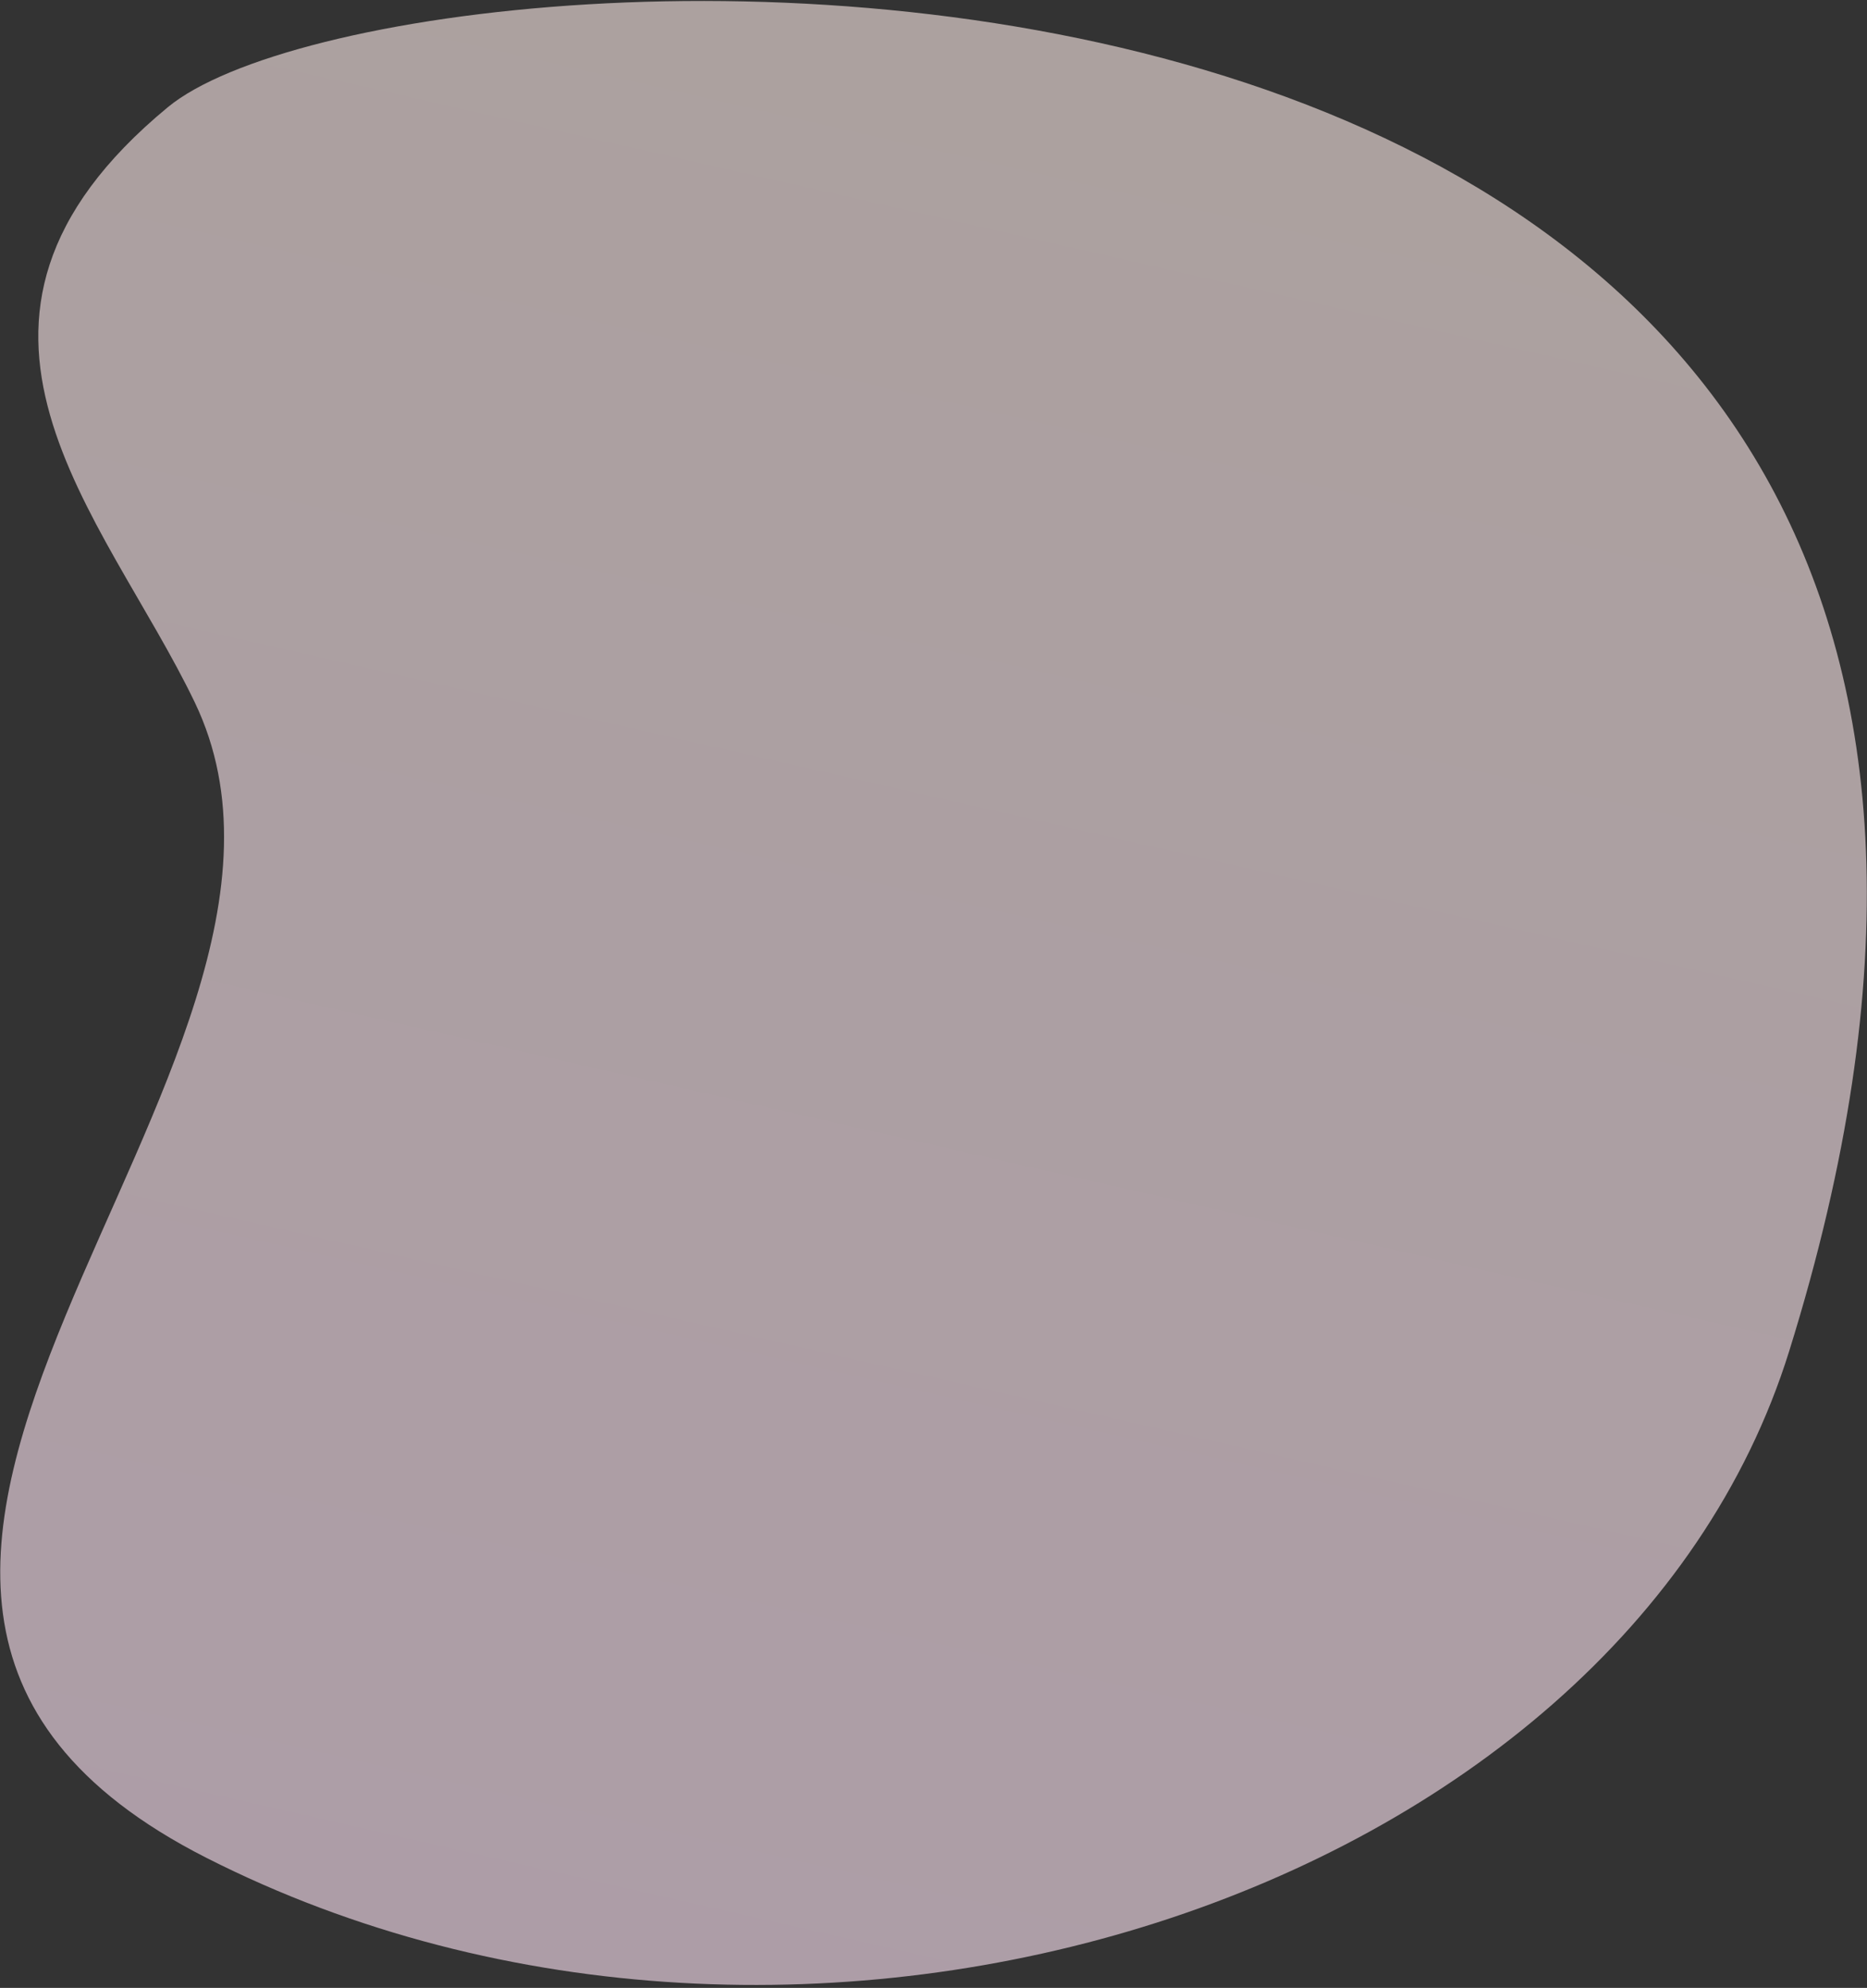 <?xml version="1.0" encoding="UTF-8"?> <svg xmlns="http://www.w3.org/2000/svg" width="606" height="645" viewBox="0 0 606 645" fill="none"><rect x="0" y="0" width="606" height="645" fill="#333333" stroke="none"/> <path opacity="0.6" d="M54.485 34.777C-29.936 104.455 33.989 167.018 63.22 227.888C120.531 347.235 -107.233 514.354 66.991 602.789C259.897 700.701 525.439 615.722 580.722 438.456C735.398 -57.576 131.142 -28.482 54.485 34.777Z" fill="url(#paint0_linear_420_9)"></path> <defs> <linearGradient id="paint0_linear_420_9" x1="196.467" y1="629.913" x2="343.041" y2="-14.962" gradientUnits="userSpaceOnUse"> <stop stop-color="#FFE5F5"></stop> <stop offset="1" stop-color="#FDEBE7"></stop> </linearGradient> </defs> </svg> 